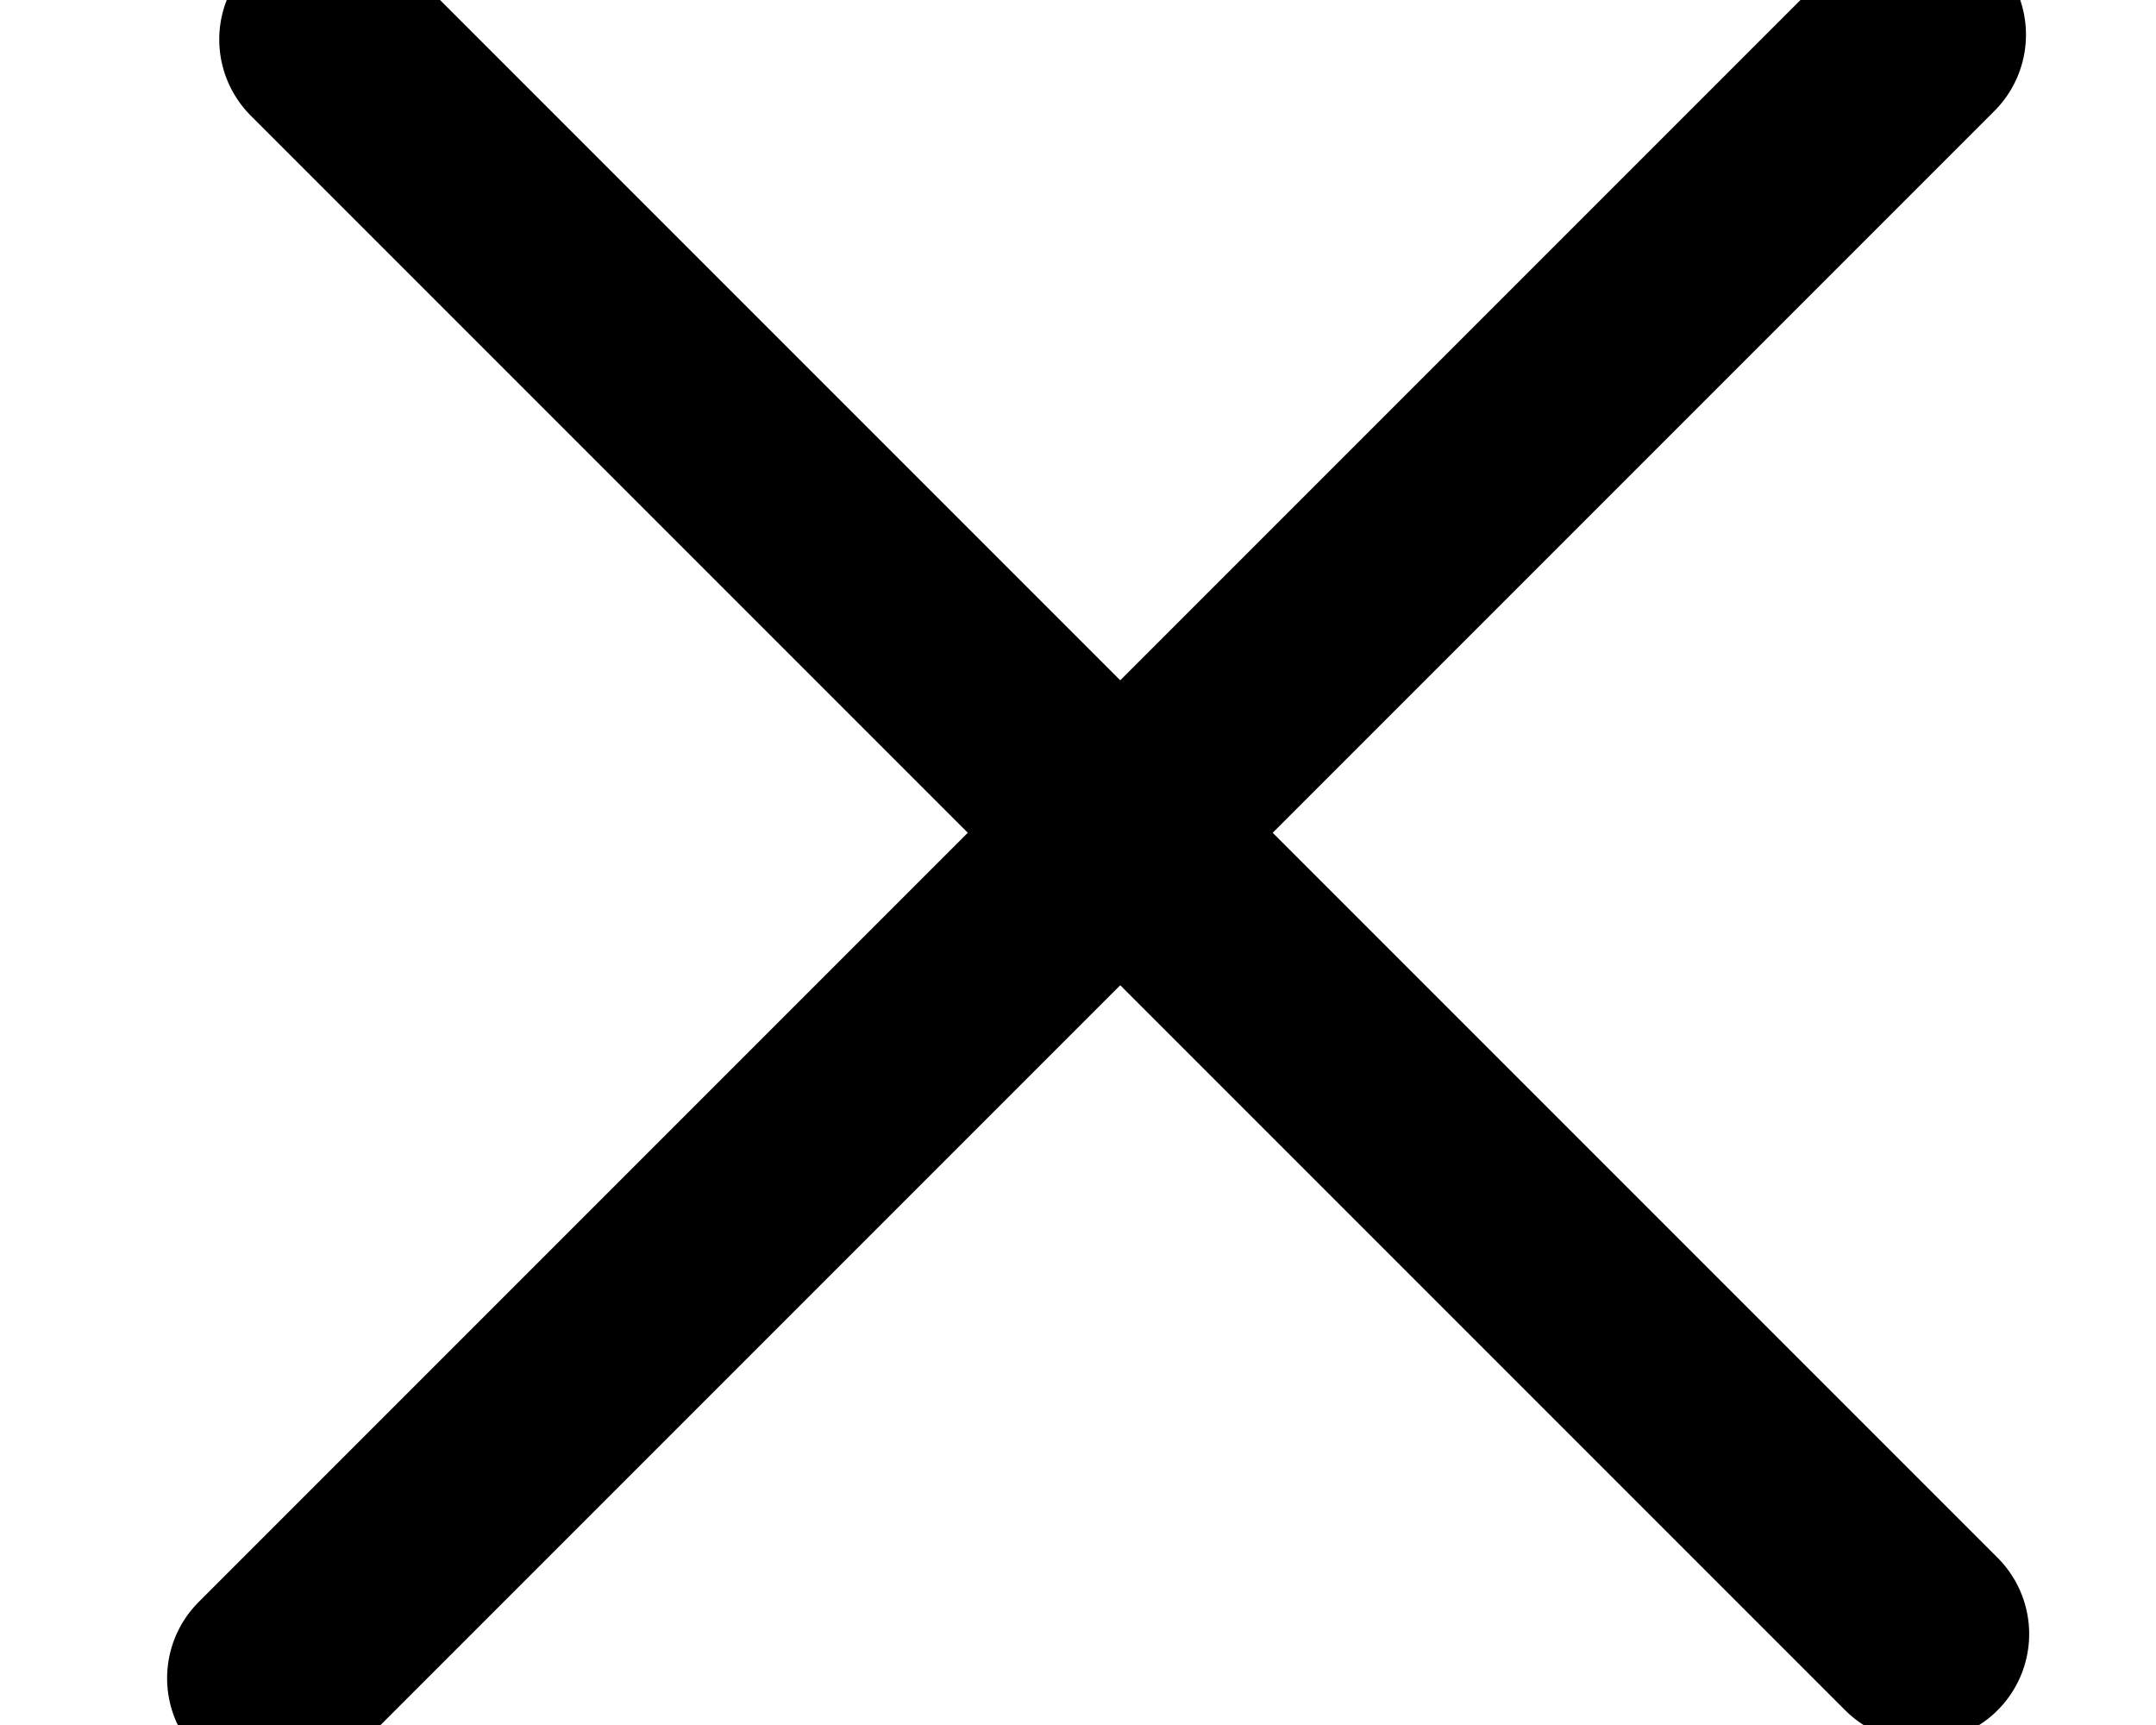 <?xml version="1.0" encoding="UTF-8"?>
<svg width="10px" height="8px" viewBox="0 0 10 8" version="1.1" xmlns="http://www.w3.org/2000/svg" xmlns:xlink="http://www.w3.org/1999/xlink">
    <!-- Generator: Sketch 55.2 (78181) - https://sketchapp.com -->
    <title>X</title>
    <desc>Created with Sketch.</desc>
    <g id="DESIGN-01.31.20" stroke="none" stroke-width="1" fill="none" fill-rule="evenodd" stroke-linecap="round">
        <g id="Note10---EXPANDED---03" transform="translate(-1252, -24)" stroke="#000000">
            <g id="CLOSE" transform="translate(1249, 17)">
                <g id="X" transform="translate(8.063, 11.268) rotate(45) translate(-8.063, -11.268) translate(2.52, 5.634)">
                    <path d="M0.147,5.253 L10.605,5.253" id="Line-6"></path>
                    <path d="M-0.04,5.409 L10.739,5.409" id="Line-6-Copy" transform="translate(5.35, 5.409) rotate(-270) translate(-5.35, -5.409) "></path>
                </g>
            </g>
        </g>
    </g>
</svg>